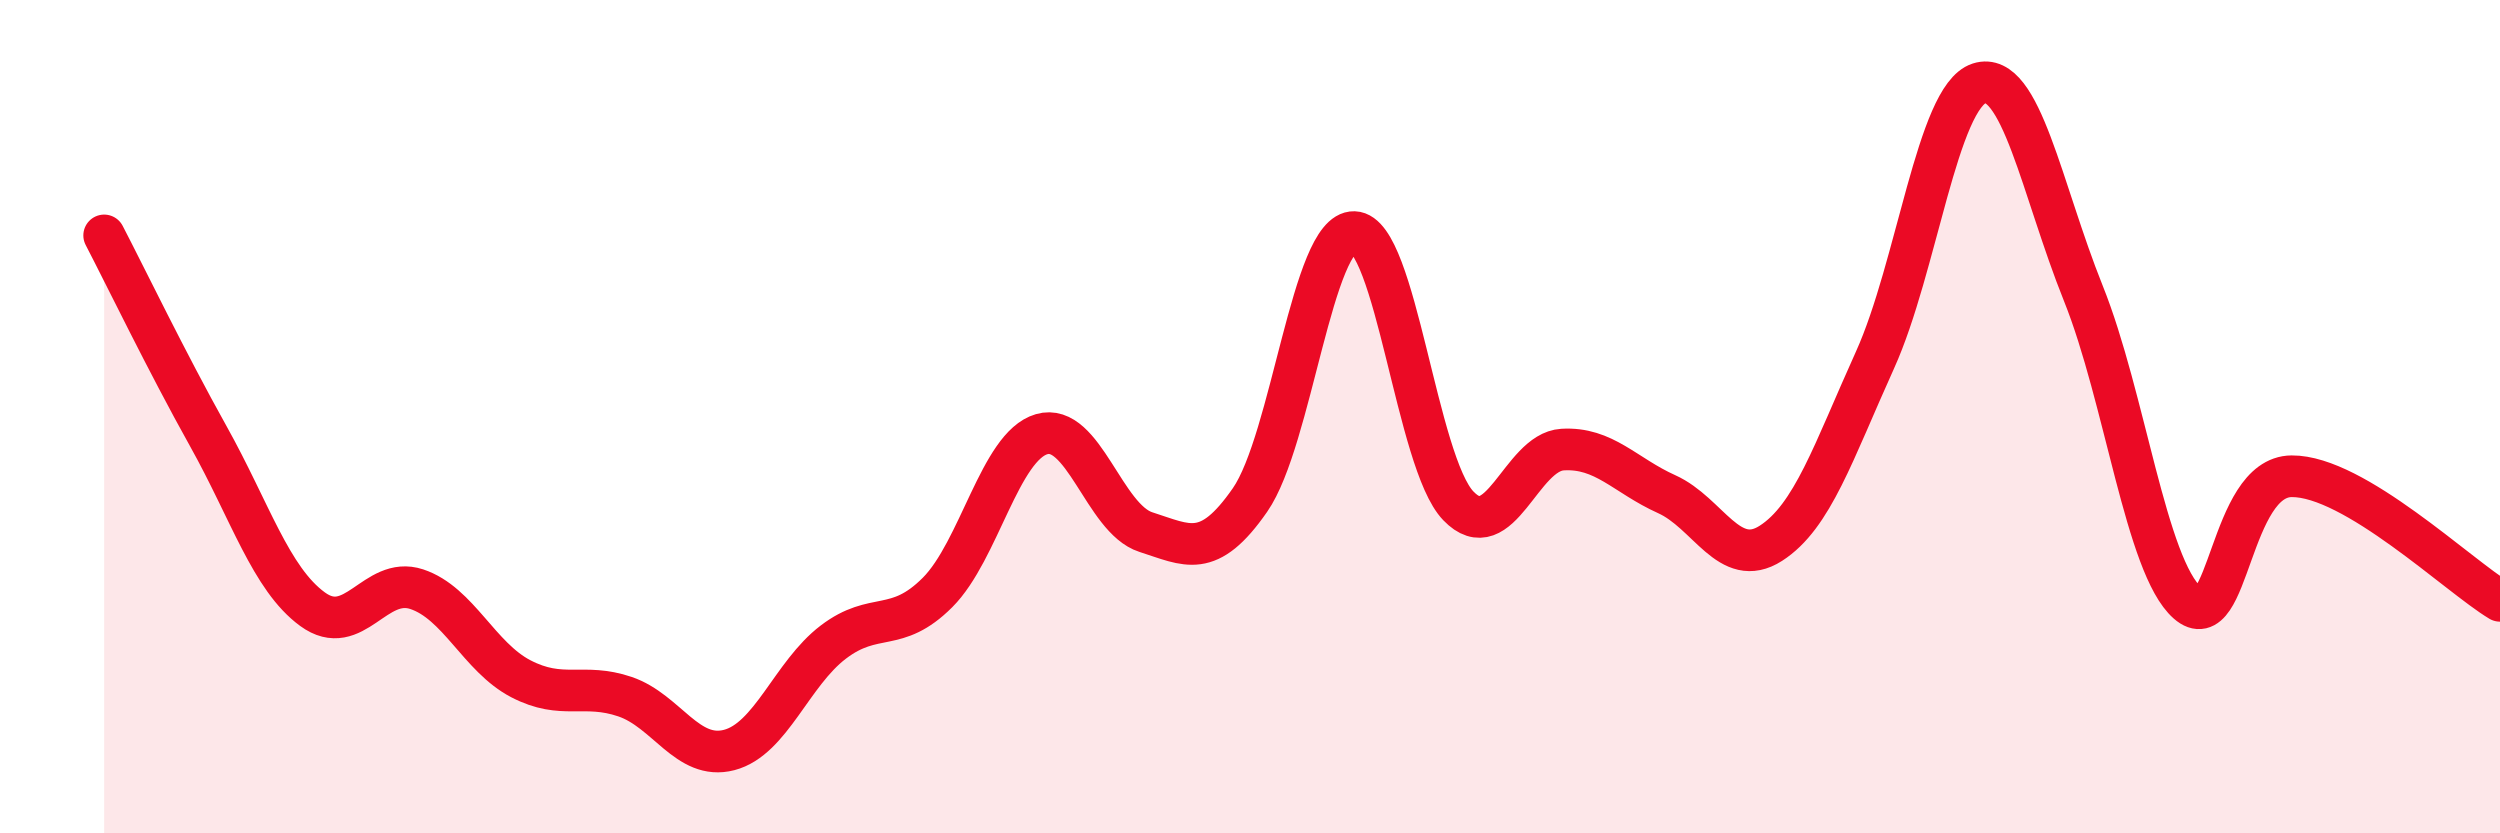
    <svg width="60" height="20" viewBox="0 0 60 20" xmlns="http://www.w3.org/2000/svg">
      <path
        d="M 2.5,5.65 C 3,6.61 4,8.68 5,10.47 C 6,12.26 6.5,13.89 7.5,14.62 C 8.5,15.35 9,13.81 10,14.14 C 11,14.47 11.5,15.77 12.5,16.29 C 13.5,16.81 14,16.38 15,16.72 C 16,17.06 16.5,18.26 17.5,18 C 18.5,17.74 19,16.17 20,15.41 C 21,14.65 21.5,15.22 22.5,14.22 C 23.5,13.22 24,10.71 25,10.42 C 26,10.13 26.5,12.45 27.5,12.77 C 28.5,13.09 29,13.44 30,12 C 31,10.56 31.5,5.54 32.5,5.57 C 33.5,5.6 34,11.1 35,12.14 C 36,13.18 36.5,10.85 37.5,10.79 C 38.5,10.73 39,11.41 40,11.86 C 41,12.31 41.5,13.68 42.5,13.04 C 43.5,12.4 44,10.85 45,8.64 C 46,6.43 46.5,2.32 47.5,2 C 48.5,1.68 49,4.55 50,7.04 C 51,9.53 51.5,13.59 52.5,14.47 C 53.5,15.35 53.5,11.44 55,11.43 C 56.5,11.42 59,13.82 60,14.42L60 20L2.5 20Z"
        fill="#EB0A25"
        opacity="0.1"
        stroke-linecap="round"
        stroke-linejoin="round"
      />
      <path
        d="M 2.5,5.65 C 3,6.61 4,8.68 5,10.47 C 6,12.26 6.5,13.89 7.5,14.62 C 8.5,15.35 9,13.81 10,14.14 C 11,14.47 11.5,15.77 12.5,16.29 C 13.5,16.81 14,16.38 15,16.72 C 16,17.06 16.5,18.26 17.5,18 C 18.5,17.74 19,16.17 20,15.41 C 21,14.65 21.5,15.22 22.5,14.22 C 23.5,13.22 24,10.71 25,10.42 C 26,10.13 26.5,12.45 27.5,12.77 C 28.5,13.09 29,13.44 30,12 C 31,10.56 31.5,5.54 32.5,5.57 C 33.5,5.6 34,11.1 35,12.14 C 36,13.18 36.5,10.85 37.5,10.79 C 38.5,10.73 39,11.41 40,11.86 C 41,12.31 41.5,13.68 42.5,13.04 C 43.5,12.4 44,10.85 45,8.64 C 46,6.43 46.5,2.32 47.5,2 C 48.5,1.68 49,4.55 50,7.04 C 51,9.53 51.5,13.59 52.5,14.47 C 53.5,15.35 53.5,11.44 55,11.43 C 56.5,11.42 59,13.82 60,14.42"
        stroke="#EB0A25"
        stroke-width="1"
        fill="none"
        stroke-linecap="round"
        stroke-linejoin="round"
      />
    </svg>
  